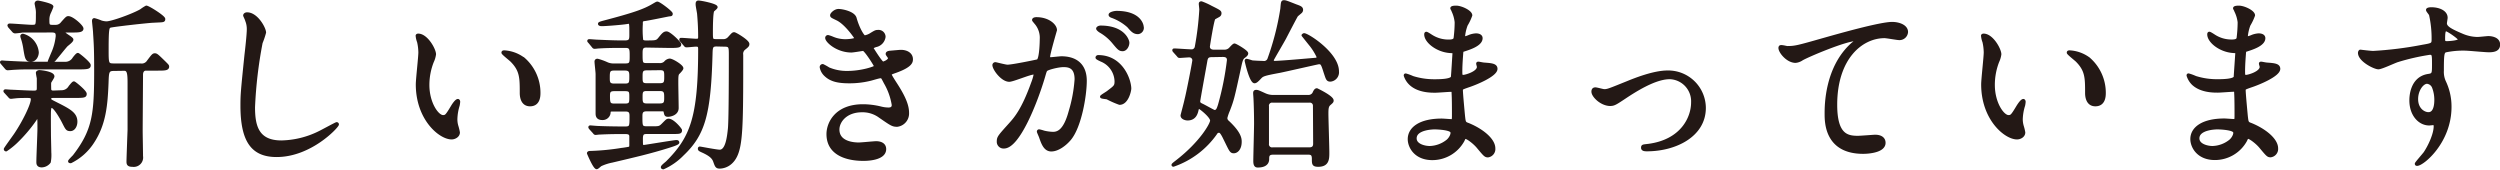 <svg xmlns="http://www.w3.org/2000/svg" viewBox="0 0 625.01 42.38">
  <defs>
    <style>
      .cls-1 {
        fill: #231815;
        stroke: #231815;
        stroke-linecap: round;
        stroke-linejoin: round;
        stroke-width: 0.7px;
      }
    </style>
  </defs>
  <g id="Layer_2" data-name="Layer 2">
    <g id="レイヤー_1" data-name="レイヤー 1">
      <g>
        <path class="cls-1" d="M16.39,15.8a2.44,2.44,0,0,0,2.08-1.22c.46-.59.82-1,1-1s2.86,2.17,2.86,2.72S22.1,17,19.7,17H8.05c-2.13,0-2.67,0-4.3.09-.27,0-1.59.13-1.86.13A.57.57,0,0,1,1.53,17l-1-1.18c-.13-.18-.18-.18-.18-.27s.14-.09.18-.09,1,.09,1.23.09c1.76.09,4.44.23,6,.23Zm-1,7.11a2.36,2.36,0,0,0,2.09-1.22c.45-.54.81-1,1-1s2.85,2.18,2.85,2.77-.22.68-2.67.68H13.26c-.13,0-.81,0-.81.49s.13.5,1.63,1.27C17.43,27.58,19,28.44,19,30.43c0,1-.54,2-1.4,2s-.91-.22-1.86-2.08c-.54-1.05-2.08-3.72-2.81-3.72-.5,0-.5.73-.54,1.23s0,4.75,0,5.61.09,4,.09,4.62a9.61,9.61,0,0,1-.13,2.41,2.49,2.49,0,0,1-1.91,1c-1,0-1-.63-1-1,0-1.32.27-7.16.27-8.34,0-2.63,0-2.9-.36-2.9-.13,0-.36.32-.54.63A37,37,0,0,1,3.93,35.6a18.2,18.2,0,0,1-2.4,1.9.22.22,0,0,1-.23-.23c0-.13,2.09-3,2.49-3.58C6,30.43,8.05,26.17,8.05,24.86c0-.54-.18-.72-1.18-.72-1.26,0-2.26,0-3.26.13-.13,0-.72.09-.86.09a.41.41,0,0,1-.36-.22L1.35,23c-.14-.14-.14-.18-.14-.23s.09-.09.18-.09,1.14.09,1.36.09c2.09.09,4.44.23,5.8.23.95,0,1-.46,1-1,0-.77,0-1.68,0-2.45-.05-.23-.23-1.18-.23-1.36s.36-.32.5-.32c.32,0,3.44.32,3.44,1.23,0,.27-.77,1.31-.81,1.54s0,1.4,0,1.58c0,.46.23.77.86.77Zm-5-15.13c-3,0-4.26,0-4.8,0C5.29,7.87,4,8,3.75,8a.62.62,0,0,1-.41-.23l-1-1.13a2,2,0,0,1-.13-.27c0-.09.09-.14.18-.14.86,0,4.76.32,5.53.32,1.4,0,1.4-.09,1.4-3a6.1,6.1,0,0,0-.18-1.86C9.14,1.57,9,1,9,.9S9.05.49,9.5.49C9.64.49,13,1.17,13,1.66A14,14,0,0,1,12.45,3,4.2,4.2,0,0,0,12,5.06c0,1,0,1.5,1,1.5h1a1.94,1.94,0,0,0,1.54-.82c1.09-1.22,1.22-1.36,1.54-1.36,1,0,3.44,2.18,3.44,2.77s-.9.63-2.4.63H16.25c-.13,0-.36,0-.36.27C15.89,8.51,18,9.5,18,9.91s-1.27,1.27-1.45,1.5c-.5.54-2.54,3.12-3,3.62a4.29,4.29,0,0,1-1.08.63c-.14,0-.18-.18-.18-.27s.68-1.67.81-2a13.7,13.7,0,0,0,1.18-4.35c0-.82-.14-1.27-1.36-1.27Zm-4.66,1a4.91,4.91,0,0,1,3.62,4.3c0,.86-.54,2-1.58,2S6.6,14.85,6.15,12a15,15,0,0,0-.68-2.72c0-.09-.09-.32,0-.36A.29.29,0,0,1,5.7,8.78Zm22.65,8.61c-1.5,0-1.5.72-1.59,3.3-.22,5.44-.59,10.29-3.58,14.82a13.86,13.86,0,0,1-5.52,4.94c-.14,0-.32,0-.32-.14s.95-1.09,1.13-1.27c5-6.48,5.39-10.55,5.39-21.38,0-5.35-.09-6.62-.27-9.38,0-.5-.27-2.85-.27-3s0-.4.23-.4a11.67,11.67,0,0,1,1.72.59,5.25,5.25,0,0,0,1.31.22c1.36,0,6.71-1.95,8.65-3.08a10.12,10.12,0,0,1,1.32-.86c.5,0,4.39,2.45,4.39,3s-.18.45-2.53.58C37.36,5.33,28,6.38,27.49,6.6s-.68.46-.68,5.85c0,3.39,0,3.76,1.58,3.76h6.75a1.89,1.89,0,0,0,1.91-.86c1.13-1.5,1.27-1.68,1.67-1.68s.64.23,2.45,2c.72.72.77.77.77,1,0,.64-.86.64-2.67.64H36.41c-.31,0-.95.22-1,1.26,0,.32-.09,13.1-.09,14.05s.09,5.53.09,6.43a2,2,0,0,1-2.26,2.31c-1.09,0-1.18-.36-1.18-1,0-.45.13-4.12.27-7.88,0-1.68,0-9.38,0-11.74s-.13-3.39-1.17-3.39Z"/>
        <path class="cls-1" d="M66.17,8.14a20.45,20.45,0,0,1-.86,2.54,109.44,109.44,0,0,0-1.9,16.13c0,4.57.86,8.65,6.93,8.65a22.31,22.31,0,0,0,9.51-2.35c.68-.32,4.13-2.22,4.31-2.22a.2.2,0,0,1,.22.22c0,.5-6.7,7.8-15.22,7.8-5.89,0-8.7-3.4-8.7-12.51,0-2.81.09-3.71,1-12.59.18-1.5.59-5.21.59-6.48a5.71,5.71,0,0,0-.41-2.22c0-.14-.5-1.18-.5-1.22,0-.32.36-.46.63-.46C64.18,3.43,66.17,7.1,66.17,8.14Z"/>
        <path class="cls-1" d="M108.66,13.58a6.22,6.22,0,0,1-.54,1.81A15.89,15.89,0,0,0,107,21.24c0,4.57,2.36,7.88,3.76,7.88.77,0,.95-.23,2.31-2.49.27-.46,1-1.54,1.41-1.54.13,0,.22.18.22.36a6.23,6.23,0,0,1-.13.91A12.63,12.63,0,0,0,114,29.8a6,6,0,0,0,.27,1.81,12.27,12.27,0,0,1,.36,1.5c0,.9-1,1.4-1.72,1.4-2.9,0-8.61-4.76-8.61-13.41,0-1.27.64-6.84.64-8a12.38,12.38,0,0,0-.32-2.63,5.8,5.8,0,0,1-.36-1.54c0-.13.18-.18.27-.18C106.62,8.73,108.66,12.36,108.66,13.58Zm22.11,1a11.29,11.29,0,0,1,4,8.65c0,.87-.09,3-2.26,3s-2.22-2.44-2.22-3c0-3.76,0-5.66-2.4-8.06-.37-.37-2.18-1.77-2.18-2s.18-.23.41-.23A8.88,8.88,0,0,1,130.77,14.62Z"/>
        <path class="cls-1" d="M161.57,11.54c-1.27,0-1.27.86-1.27,1.9,0,2.31,0,2.68,1.41,2.68h3.12a1.92,1.92,0,0,0,1.45-.46,1.68,1.68,0,0,1,1.14-.67c.63,0,3.08,1.49,3.08,2.08,0,.27-.82,1.09-1,1.27-.27.4-.27,1-.27,2.4,0,1,.09,5.39.09,6.25,0,1.68-2.08,1.86-2.26,1.86-.64,0-.64-.14-.82-1-.09-.37-.5-.37-.72-.37h-3.85c-1.41,0-1.41.82-1.41,1.72,0,2.32,0,2.72,1.45,2.72H163c1.76,0,1.94,0,2.71-.77,1-1,1.09-1.13,1.45-1.13,1.09,0,3,2.31,3,2.54,0,.59-.22.59-2.4.59h-5.8c-1,0-1.58,0-1.58,1.49,0,1.77,0,1.95.59,1.95.27,0,7.56-1.23,8.15-1.23.09,0,.36,0,.36.28s-1.76.81-2.35,1c-4.62,1.45-8.43,2.32-14.14,3.67a12.41,12.41,0,0,0-2.81.91c-.18.09-.81.73-1,.73-.59,0-2.09-3.63-2.09-3.63,0-.18.23-.23.37-.23a59.64,59.64,0,0,0,8-.77c.18,0,1.86-.27,1.9-.31.32-.14.32-.46.32-.82,0-.68,0-2,0-2.22-.13-.81-.77-.81-1.85-.81-3.94,0-5.62.13-5.89.13s-.86.09-1,.09-.23,0-.41-.27l-.91-1c-.18-.23-.18-.23-.18-.32s.09-.09.18-.09,1.59.14,1.9.14c1.95.09,4.81.13,6.71.13,1.5,0,1.5-.36,1.5-2.81,0-.81,0-1.63-1.32-1.63h-3.22c-.77,0-.86.09-.9.77a1.64,1.64,0,0,1-1.72,1.36c-1.32,0-1.32-.9-1.32-1.36,0-3.26,0-8.51,0-9.78,0-.5-.27-2.68-.27-3.13,0-.18.09-.36.4-.36a14.77,14.77,0,0,1,2.27.81,4,4,0,0,0,1.95.37h2.81c1.36,0,1.36-.59,1.36-2.22s0-2.36-1.36-2.36h-1.45c-3.72,0-5.17.14-5.3.14s-.82.09-1,.09-.27-.09-.4-.27l-.86-1.05c-.19-.22-.23-.22-.23-.31s.09-.09.18-.09c.32,0,1.72.13,2,.13s3.63.18,5.76.18h1.18c1.4,0,1.4-.68,1.4-1.85,0-2.72,0-3-.54-3-.05,0-1.18.18-1.32.18-1.13.14-4.39.41-5.39.41-.36,0-.59-.09-.59-.23s.18-.22,1.23-.5c7.38-1.94,10-2.85,12.27-4.21.77-.45.86-.5,1-.5.46,0,3.49,2.31,3.49,2.68s-.09.22-1,.4-4.9,1-5.71,1.09-.77.45-.77,1.09a23.52,23.52,0,0,0,.09,4c.13.36.59.45.95.45,2.54,0,2.81,0,3.44-.77.95-1.18,1.23-1.49,1.81-1.49.73,0,3.31,2.49,3.31,2.9s-.27.54-2.44.54Zm-5.3,9.7c1.41,0,1.41-.64,1.41-2.13,0-1,0-1.82-1.41-1.82h-2.76c-1.41,0-1.41.68-1.41,2.18,0,1,0,1.77,1.41,1.77Zm0,5c1.41,0,1.41-.58,1.41-1.94s0-1.86-1.41-1.86h-2.72c-1.36,0-1.4.63-1.4,1.63,0,1.72.13,2.17,1.45,2.17Zm5.39-9c-1.36,0-1.36.73-1.36,2s0,1.91,1.36,1.91H165c1.41,0,1.41-.68,1.41-2s0-1.95-1.41-1.95Zm0,5.17c-1.36,0-1.36.68-1.36,1.86s0,1.94,1.36,1.94H165c1.4,0,1.4-.72,1.4-1.85s0-1.95-1.4-1.95Zm17.49-11.14c-1.27,0-1.32.54-1.36,2.26-.41,15.13-1.86,20.07-7.16,25.1a15.34,15.34,0,0,1-4.8,3.35c-.18,0-.27-.09-.27-.18,0-.27,1-1,1.22-1.22,6.12-6.12,8.11-11.24,8.11-28.27,0-.68-.09-1-.86-1-.41,0-2,.18-2.4.18-.18,0-.27-.09-.41-.27l-.86-1c-.18-.18-.18-.23-.18-.32s0-.09.13-.09c.59,0,3.27.23,3.81.23s.77-.18.77-.77c0-2.86-.18-4.76-.27-5.89-.05-.37-.36-1.91-.36-2.27s0-.63.36-.63c.63,0,4.44.77,4.44,1.31,0,.18-.73.73-.82.86-.36.5-.36,4.58-.36,5.39,0,1.91,0,2.09,1.27,2.09h1.49a1.91,1.91,0,0,0,1.59-.59c.91-1,1-1.14,1.31-1.14S187,10.27,187,11c0,.32-.05.45-.91,1.13a1.66,1.66,0,0,0-.63,1.59c0,13.9,0,20.56-1,23.92-1.13,4-4,4.16-4.53,4.16-.77,0-.86-.27-1.31-1.54-.36-1-1.27-1.63-2.67-2.31-1-.45-1.13-.5-1.13-.77s.18-.18.27-.18,4.07.77,4.84.77c1.77,0,2.18-3.44,2.41-5.71.22-2.67.22-14.77.22-18.25,0-2,0-2.49-1.36-2.49Z"/>
        <path class="cls-1" d="M213.8,4.52c.77,2.76,2,4.67,2.36,4.67a4.31,4.31,0,0,0,1.76-.73c.91-.54,1.05-.63,1.59-.63a1.4,1.4,0,0,1,1.54,1.36,2.6,2.6,0,0,1-2,2.22c-.13,0-1.09.4-1.09.54.32.54,2.36,3.8,2.77,3.8.18,0,1.63-.49,1.63-1.26,0-.18-.59-.82-.59-1,0-.36.45-.41.63-.45,1.63-.14,2.54-.23,2.81-.23,1.5,0,2.68.72,2.68,2,0,.64-.09,1.68-4,3.08-1.18.41-1.31.5-1.31.68s0,.32,1.44,2.54c2.22,3.44,2.9,5.44,2.9,7.11a3,3,0,0,1-2.62,3.13c-1.14,0-1.45-.23-4.4-2.27a7.28,7.28,0,0,0-4.39-1.36c-4.08,0-6,2.63-6,4.67,0,3.35,4,3.58,5.16,3.58.73,0,3.76-.32,4.4-.32s2.13.18,2.13,1.63c0,2.59-4.76,2.59-5.3,2.59-1.32,0-8.93,0-8.93-6.35,0-2.62,1.95-7.11,8.79-7.11a18.82,18.82,0,0,1,4.35.54,8.14,8.14,0,0,0,2,.28c.68,0,1.18-.23,1.18-1a16.14,16.14,0,0,0-2-5.57c-.68-1.31-.72-1.45-1.13-1.45s-2,.5-2.36.59a21.6,21.6,0,0,1-5.43.68c-2.72,0-4.58-.36-6-1.72a3.52,3.52,0,0,1-1.09-1.95.41.41,0,0,1,.41-.45,12.48,12.48,0,0,1,1.45.81,11.51,11.51,0,0,0,4.75.91c3.58,0,7-1.18,7-1.45s-2.54-4.26-3.08-4.26c-.1,0-2.5.41-2.95.41-3.53,0-6.21-2.45-6.21-3.31a.36.36,0,0,1,.37-.36,8,8,0,0,1,1.17.41,8.27,8.27,0,0,0,3.13.63c1.09,0,2.67-.22,2.67-.54,0-.14-2.44-3.72-4.62-4.8-1.31-.64-1.49-.68-1.49-1s.86-1.22,1.76-1.22S213.39,3.16,213.8,4.52Z"/>
        <path class="cls-1" d="M248.45,16.25a.4.4,0,0,1,.41-.36c.14,0,2.49.63,3,.63,1.31,0,7.52-1.31,7.61-1.35.77-.55.82-5.12.82-5.35A5.69,5.69,0,0,0,259.14,6c-.67-.82-.77-.91-.77-1,0-.32.55-.36.73-.36,3,0,4.8,1.72,4.8,2.89,0,0-1.72,5.85-1.72,6.71,0,.27.18.41.5.41s2.31-.23,2.67-.23c3.4,0,6,1.63,6,5.8,0,3.58-1.27,11.37-3.9,14.54-1.27,1.5-3.08,2.76-4.62,2.76s-2.13-1.58-2.67-3.12c-.09-.32-.59-1.36-.59-1.5a.21.21,0,0,1,.22-.22,9,9,0,0,1,1.14.31,11,11,0,0,0,2.31.32c1.31,0,3-.63,4.3-5.53A35.87,35.87,0,0,0,269,19.83c0-3.17-1.82-3.4-3.13-3.4s-4,.68-4.35,1.09c-.18.23-.23.41-.68,1.95C259,25.63,254.61,36.78,251,36.78a1.34,1.34,0,0,1-1.45-1.46c0-1,.31-1.31,3-4.3,1.22-1.36,3.13-3.44,5.57-10.24a12.2,12.2,0,0,0,.64-2.13.32.32,0,0,0-.32-.36c-1,0-5.21,1.81-6.12,1.81C250.54,20.1,248.45,17.25,248.45,16.25Zm31.44,9.61a23.55,23.55,0,0,1-3.08-1.36c-.31-.09-1.45-.14-1.45-.32s1.5-1,1.77-1.27c1.68-1.27,1.86-1.4,1.86-2.63a5.84,5.84,0,0,0-3.67-5.21c-.36-.18-1.09-.49-1.09-.67s.18-.28.32-.28c5.8,0,7.88,5.71,7.93,8C282.48,22.69,281.8,25.86,279.89,25.86ZM282,10.68c0,.77-.55,1.77-1.32,1.77s-1-.27-2.4-1.95a12,12,0,0,0-3.21-2.67c-.23-.14-.68-.5-.68-.68s.36-.41.77-.41C280.94,6.74,282,10.14,282,10.68Zm3.62-3.8a1.24,1.24,0,0,1-1.13,1.31c-1,0-1.5-.59-2.4-1.63a12.52,12.52,0,0,0-4-2.4c-.46-.14-.59-.32-.59-.46,0-.36,1.08-.63,1.63-.63C284.7,3.07,285.6,6,285.6,6.88Z"/>
        <path class="cls-1" d="M306,12.76a1.93,1.93,0,0,0,1.41-.45c.18-.13.95-1.09,1.22-1.09s3.08,1.64,3.08,2.13c0,.23-.18.46-.68.82s-.68.68-1.09,2.63c-1.72,7.88-1.76,8.06-2.8,10.78a11.8,11.8,0,0,0-.64,1.86,1.19,1.19,0,0,0,.45,1c3.13,2.9,3.13,4.35,3.13,5,0,1.72-.86,2.53-1.63,2.53s-.82-.4-2.49-3.76c-.68-1.31-.91-1.36-1.23-1.36a.78.78,0,0,0-.72.41,21.49,21.49,0,0,1-10.65,8.07s-.13,0-.13-.09.09-.19.9-.82c6.07-4.67,8.75-9.38,8.75-10.28,0-1.05-2.86-3.27-3.08-3.27s-.41.28-.46.41c-.18.91-.54,2.49-2.44,2.49-.5,0-1.41-.27-1.41-.9,0-.09.95-3.58,1-4,.32-1.09,1.95-9.33,1.95-9.83A1.09,1.09,0,0,0,297.24,14c-.32,0-2.08.14-2.31.14s-.27-.09-.41-.27l-.9-1c-.19-.23-.19-.23-.19-.32s.09-.09.19-.09c.49,0,3.48.22,4.12.22a1.15,1.15,0,0,0,1.31-.95,74.15,74.15,0,0,0,1.13-9.33c0-.23-.13-1.31-.13-1.36,0-.23,0-.36.32-.36a17.62,17.62,0,0,1,2.4,1.09c2,1,2.26,1.13,2.26,1.54a.65.65,0,0,1-.32.59c-.18.13-1,.54-1.17.68-.37.27-1.41,6.93-1.41,7.06,0,.82.64,1.13,1.36,1.13Zm-3.12,1.18c-1.09,0-1.27.55-1.41,1.41s-1.76,9.65-1.76,10c0,.55.45.73.72.86.54.23,3,1.64,3.17,1.64.73,0,.91-.59,1.23-1.54a71.92,71.92,0,0,0,2.26-11.29c0-1.13-1-1.13-1.45-1.13Zm26,.86c.31,0,.63-.18.63-.59a15,15,0,0,0-1.77-2.89c-.27-.32-2-2.5-2-2.5s.19-.18.28-.18c.9,0,8.38,4.76,8.38,9.2a2,2,0,0,1-1.77,2.22c-.77,0-.81-.32-1.36-1.95-.68-2.17-.81-2.4-1.54-2.4-.22,0-8.29,1.86-9.87,2.17-4.17.77-4.26.91-4.9,1.59s-1,1-1.31,1c-.95,0-2.13-5.12-2.13-5.3a.14.14,0,0,1,.14-.13,12.58,12.58,0,0,1,1.35.4c.91.09,2.5.14,2.77.14a1.27,1.27,0,0,0,1.4-.73,67.27,67.27,0,0,0,3.26-12.68c.14-1.59.14-1.77.55-1.77s.63.09,2.94,1c1.14.41,1.5.55,1.5,1.09a.74.74,0,0,1-.23.5c-.13.13-.86.72-1,.86s-2.53,4.76-3,5.66-3.13,5.39-3.13,5.53a.61.61,0,0,0,.64.54C321.07,15.48,324.47,15.17,328.82,14.8ZM318.26,38.32c-1.31,0-1.31.77-1.31,1.45,0,1.63-1.72,1.76-2.45,1.76-.36,0-.82,0-.82-1.27s.19-7.88.19-9.37c0-2.59-.09-5.17-.14-6.12,0-.23-.09-1.31-.09-1.4,0-.32,0-.55.41-.55s.54.09,2.26.86a5.07,5.07,0,0,0,2,.41H327a1.58,1.58,0,0,0,1.41-.68c.23-.5.45-1,.81-1,0,0,3.85,1.82,3.85,2.72,0,.27-.09.36-.67.86s-.64,1.09-.64,2.45.23,8.15.23,9.69,0,3.22-2.4,3.22c-1.27,0-1.27-.36-1.27-1.68,0-1.08-.41-1.35-1.23-1.35Zm-.09-13a1.11,1.11,0,0,0-1.27,1.27v9.33a1.12,1.12,0,0,0,1.27,1.27h9.15c1.32,0,1.32-.91,1.32-1.36,0-.68-.05-9.24-.05-9.38a1.1,1.1,0,0,0-1.27-1.13Z"/>
        <path class="cls-1" d="M363.24,2.75c0-.13-.31-.59-.31-.68,0-.31.86-.31,1.13-.31,1.22,0,3.67,1.13,3.67,2.08a12.94,12.94,0,0,1-1.14,2.4,10.84,10.84,0,0,0-.67,2.95c0,.09,0,.27.18.27a5.58,5.58,0,0,0,1.26-.41A5.37,5.37,0,0,1,369,8.69c.45,0,1.31.13,1.31.86,0,1.67-3.08,2.58-4.35,3-.36.09-.45.13-.5.81,0,.14-.22,2.54-.22,4.4,0,1,0,1.31.58,1.31s3.76-.9,3.76-2.35c0-.14-.18-.68-.18-.82s.14-.14.23-.14,1.18.23,1.4.23c1.86.14,3,.23,3,1.22,0,1.59-5,3.67-7.11,4.35-1.41.5-1.54.55-1.54,1,0,.86.5,6.07.54,6.52.18,1.5.18,1.68,1.13,2,3.54,1.45,6.44,3.85,6.44,6A1.75,1.75,0,0,1,372,39c-.64,0-.82-.22-2.45-2.17-.91-1.13-2.67-2.45-3.17-2.45-.27,0-.36.23-.59.73a8.77,8.77,0,0,1-7.7,4.57c-4.26,0-5.8-3-5.8-4.89,0-2.72,2.76-4.8,8.15-4.8.41,0,2.09.14,2.4.14.5,0,.5-.14.5-1.68,0-.91,0-3.94-.09-5.17,0-.4,0-.67-.45-.67-.64,0-3.35.22-3.94.22-1,0-4.22.05-6.25-1.86a5,5,0,0,1-1.32-2.08c0-.09,0-.18.14-.18a11.4,11.4,0,0,1,1.72.63,17.65,17.65,0,0,0,5.48.82c1.09,0,4.12,0,4.44-.86.05-.14.41-6.07.41-6.12,0-.22-.23-.22-1-.27-3.22-.23-6.07-2.54-6.07-4.3,0-.09,0-.32.18-.32s1.13.63,1.27.72a7.94,7.94,0,0,0,4.39,1.23c.95,0,1.41-.23,1.5-.68a32.51,32.51,0,0,0,.27-4A8.59,8.59,0,0,0,363.24,2.75ZM358.67,32c-.09,0-4.85,0-4.85,2.59,0,1.72,2.35,2.26,3.62,2.26a7.42,7.42,0,0,0,4.49-1.68c.81-.72,1.22-1.81,1-2.22C362.65,32.16,359.48,32,358.67,32Z"/>
        <path class="cls-1" d="M398.21,22.91c0-.54.27-.72.64-.72s1.9.45,2.22.45c.86,0,1.36-.23,5.75-2,1.77-.72,6.57-2.67,10.06-2.67a9.06,9.06,0,0,1,9.24,9c0,7-7.39,10.51-14.36,10.51-.46,0-1.14,0-1.14-.54s.19-.46,1.59-.64c8.29-1.13,10.92-6.88,10.92-10.69a5.88,5.88,0,0,0-5.66-6.16c-2.86,0-6.62,1.81-11.06,4.76-2.63,1.76-2.94,1.94-3.94,1.94C400.3,26.08,398.21,24,398.21,22.91Z"/>
        <path class="cls-1" d="M446.82,11.86c1.94,0,2.62-.18,8.83-1.95,4-1.13,14.36-4.08,17.4-4.08,1.58,0,3.62.64,3.62,2.18a1.79,1.79,0,0,1-1.81,1.67c-.59,0-3.17-.49-3.72-.49-5.75,0-12.18,5.3-12.18,17,0,7.62,2.85,8.11,5.53,8.11.68,0,3.94-.27,4.3-.27,1.4,0,2.26.59,2.26,1.68,0,2.4-5,2.4-5.25,2.4-9.29,0-9.29-7.57-9.29-9.7s.05-11.59,6.62-17.44a7.72,7.72,0,0,0,1.08-.95c0-.09-.18-.09-.27-.09-2.58,0-12,4-13.45,4.85a3.33,3.33,0,0,1-1.59.59c-2.26,0-4.39-3-3.85-3.67C445.23,11.45,446.59,11.86,446.82,11.86Z"/>
        <path class="cls-1" d="M500,13.58a6.22,6.22,0,0,1-.54,1.81,16.1,16.1,0,0,0-1.09,5.85c0,4.57,2.36,7.88,3.76,7.88.77,0,.95-.23,2.31-2.49.28-.46,1-1.54,1.41-1.54.13,0,.22.18.22.36a6.23,6.23,0,0,1-.13.91,12.63,12.63,0,0,0-.59,3.44,6.29,6.29,0,0,0,.27,1.81,10.64,10.64,0,0,1,.36,1.5c0,.9-.95,1.4-1.72,1.4-2.9,0-8.61-4.76-8.61-13.41,0-1.27.64-6.84.64-8a12.38,12.38,0,0,0-.32-2.63,5.8,5.8,0,0,1-.36-1.54c0-.13.18-.18.27-.18C498,8.73,500,12.36,500,13.58Zm22.11,1a11.29,11.29,0,0,1,4,8.65c0,.87-.09,3-2.26,3s-2.22-2.44-2.22-3c0-3.76,0-5.66-2.4-8.06-.37-.37-2.18-1.77-2.18-2s.18-.23.41-.23A8.86,8.86,0,0,1,522.15,14.62Z"/>
        <path class="cls-1" d="M558.93,2.75c0-.13-.31-.59-.31-.68,0-.31.86-.31,1.13-.31,1.22,0,3.67,1.13,3.67,2.08a12.94,12.94,0,0,1-1.14,2.4,10.84,10.84,0,0,0-.67,2.95c0,.09,0,.27.18.27a5.72,5.72,0,0,0,1.27-.41,5.24,5.24,0,0,1,1.63-.36c.45,0,1.31.13,1.31.86,0,1.67-3.08,2.58-4.35,3-.36.09-.45.13-.5.81,0,.14-.22,2.54-.22,4.4,0,1,0,1.31.59,1.31s3.76-.9,3.76-2.35c0-.14-.19-.68-.19-.82s.14-.14.23-.14,1.18.23,1.41.23c1.85.14,3,.23,3,1.22,0,1.59-5,3.67-7.11,4.35-1.41.5-1.54.55-1.54,1,0,.86.5,6.07.54,6.52.18,1.5.18,1.68,1.13,2,3.54,1.45,6.44,3.85,6.44,6a1.75,1.75,0,0,1-1.54,1.9c-.64,0-.82-.22-2.45-2.17-.91-1.13-2.67-2.45-3.17-2.45-.27,0-.36.23-.59.73a8.77,8.77,0,0,1-7.7,4.57c-4.26,0-5.8-3-5.8-4.89,0-2.72,2.76-4.8,8.15-4.8.41,0,2.09.14,2.41.14.49,0,.49-.14.49-1.68,0-.91,0-3.94-.09-5.17,0-.4,0-.67-.45-.67-.63,0-3.35.22-3.94.22-1,0-4.22.05-6.25-1.86A5,5,0,0,1,547,18.88c0-.09,0-.18.14-.18a11.4,11.4,0,0,1,1.72.63,17.65,17.65,0,0,0,5.48.82c1.09,0,4.12,0,4.44-.86,0-.14.41-6.07.41-6.12,0-.22-.23-.22-.95-.27-3.22-.23-6.07-2.54-6.07-4.3,0-.09,0-.32.18-.32s1.13.63,1.27.72A7.94,7.94,0,0,0,558,10.23c.95,0,1.41-.23,1.5-.68a32.51,32.51,0,0,0,.27-4A8.59,8.59,0,0,0,558.93,2.75ZM554.36,32c-.09,0-4.85,0-4.85,2.59,0,1.72,2.36,2.26,3.62,2.26a7.42,7.42,0,0,0,4.49-1.68c.81-.72,1.22-1.81,1-2.22C558.34,32.16,555.17,32,554.36,32Z"/>
        <path class="cls-1" d="M593.31,13.08a91.14,91.14,0,0,0,12.32-1.54c2.36-.41,2.63-.45,2.63-1.63a27.24,27.24,0,0,0-.63-6.16c0-.23-.77-1-.77-1.27s.68-.32.95-.32c2,0,3.76.82,3.76,2.27,0,.23-.18,1.18-.18,1.4,0,1,1.31,1.72,4,2.86a10.08,10.08,0,0,0,4,.9c.46,0,2.36-.22,2.72-.22.59,0,2.58.18,2.58,1.76,0,1.18-.86,1.59-2.44,1.59-1,0-5.17-.41-6-.41a21.23,21.23,0,0,0-4.89.45c-.64.28-.73.91-.73,4.9a5.94,5.94,0,0,0,.59,2.94,14.38,14.38,0,0,1,1.32,6.12c0,8.79-6.85,14.4-8.25,14.4-.09,0-.23,0-.23-.18s1.86-2.26,2.18-2.71c1.18-1.77,2.54-4.72,2.54-6.66,0-.14,0-.64-.46-.64-.13,0-.81.09-1,.09-2.44,0-4.62-2.31-4.62-5.93,0-.59,0-5.58,4.39-6.26,1.27-.18,1.27-.45,1.27-2.76s0-2.72-.9-2.72a54.93,54.93,0,0,0-8,1.82c-.77.22-4.08,1.81-4.85,1.81-1,0-4.76-1.91-4.76-3.76,0-.18.09-.41.23-.46C590.5,12.81,592.68,13.08,593.31,13.08Zm13.46,7.52c-1.14,0-2.58,1.86-2.58,4.17,0,2.54,1.76,3.62,2.94,3.62,1.77,0,1.81-2.71,1.81-3.44a8.69,8.69,0,0,0-.59-3.17A1.9,1.9,0,0,0,606.77,20.6Zm4.17-10.83c0,.73.18.87.81.87.18,0,3.13-.1,3.13-.77,0-.37-3-2.5-3.45-2.41S610.94,8.6,610.94,9.77Z"/>
      </g>
    </g>
  </g>
</svg>
